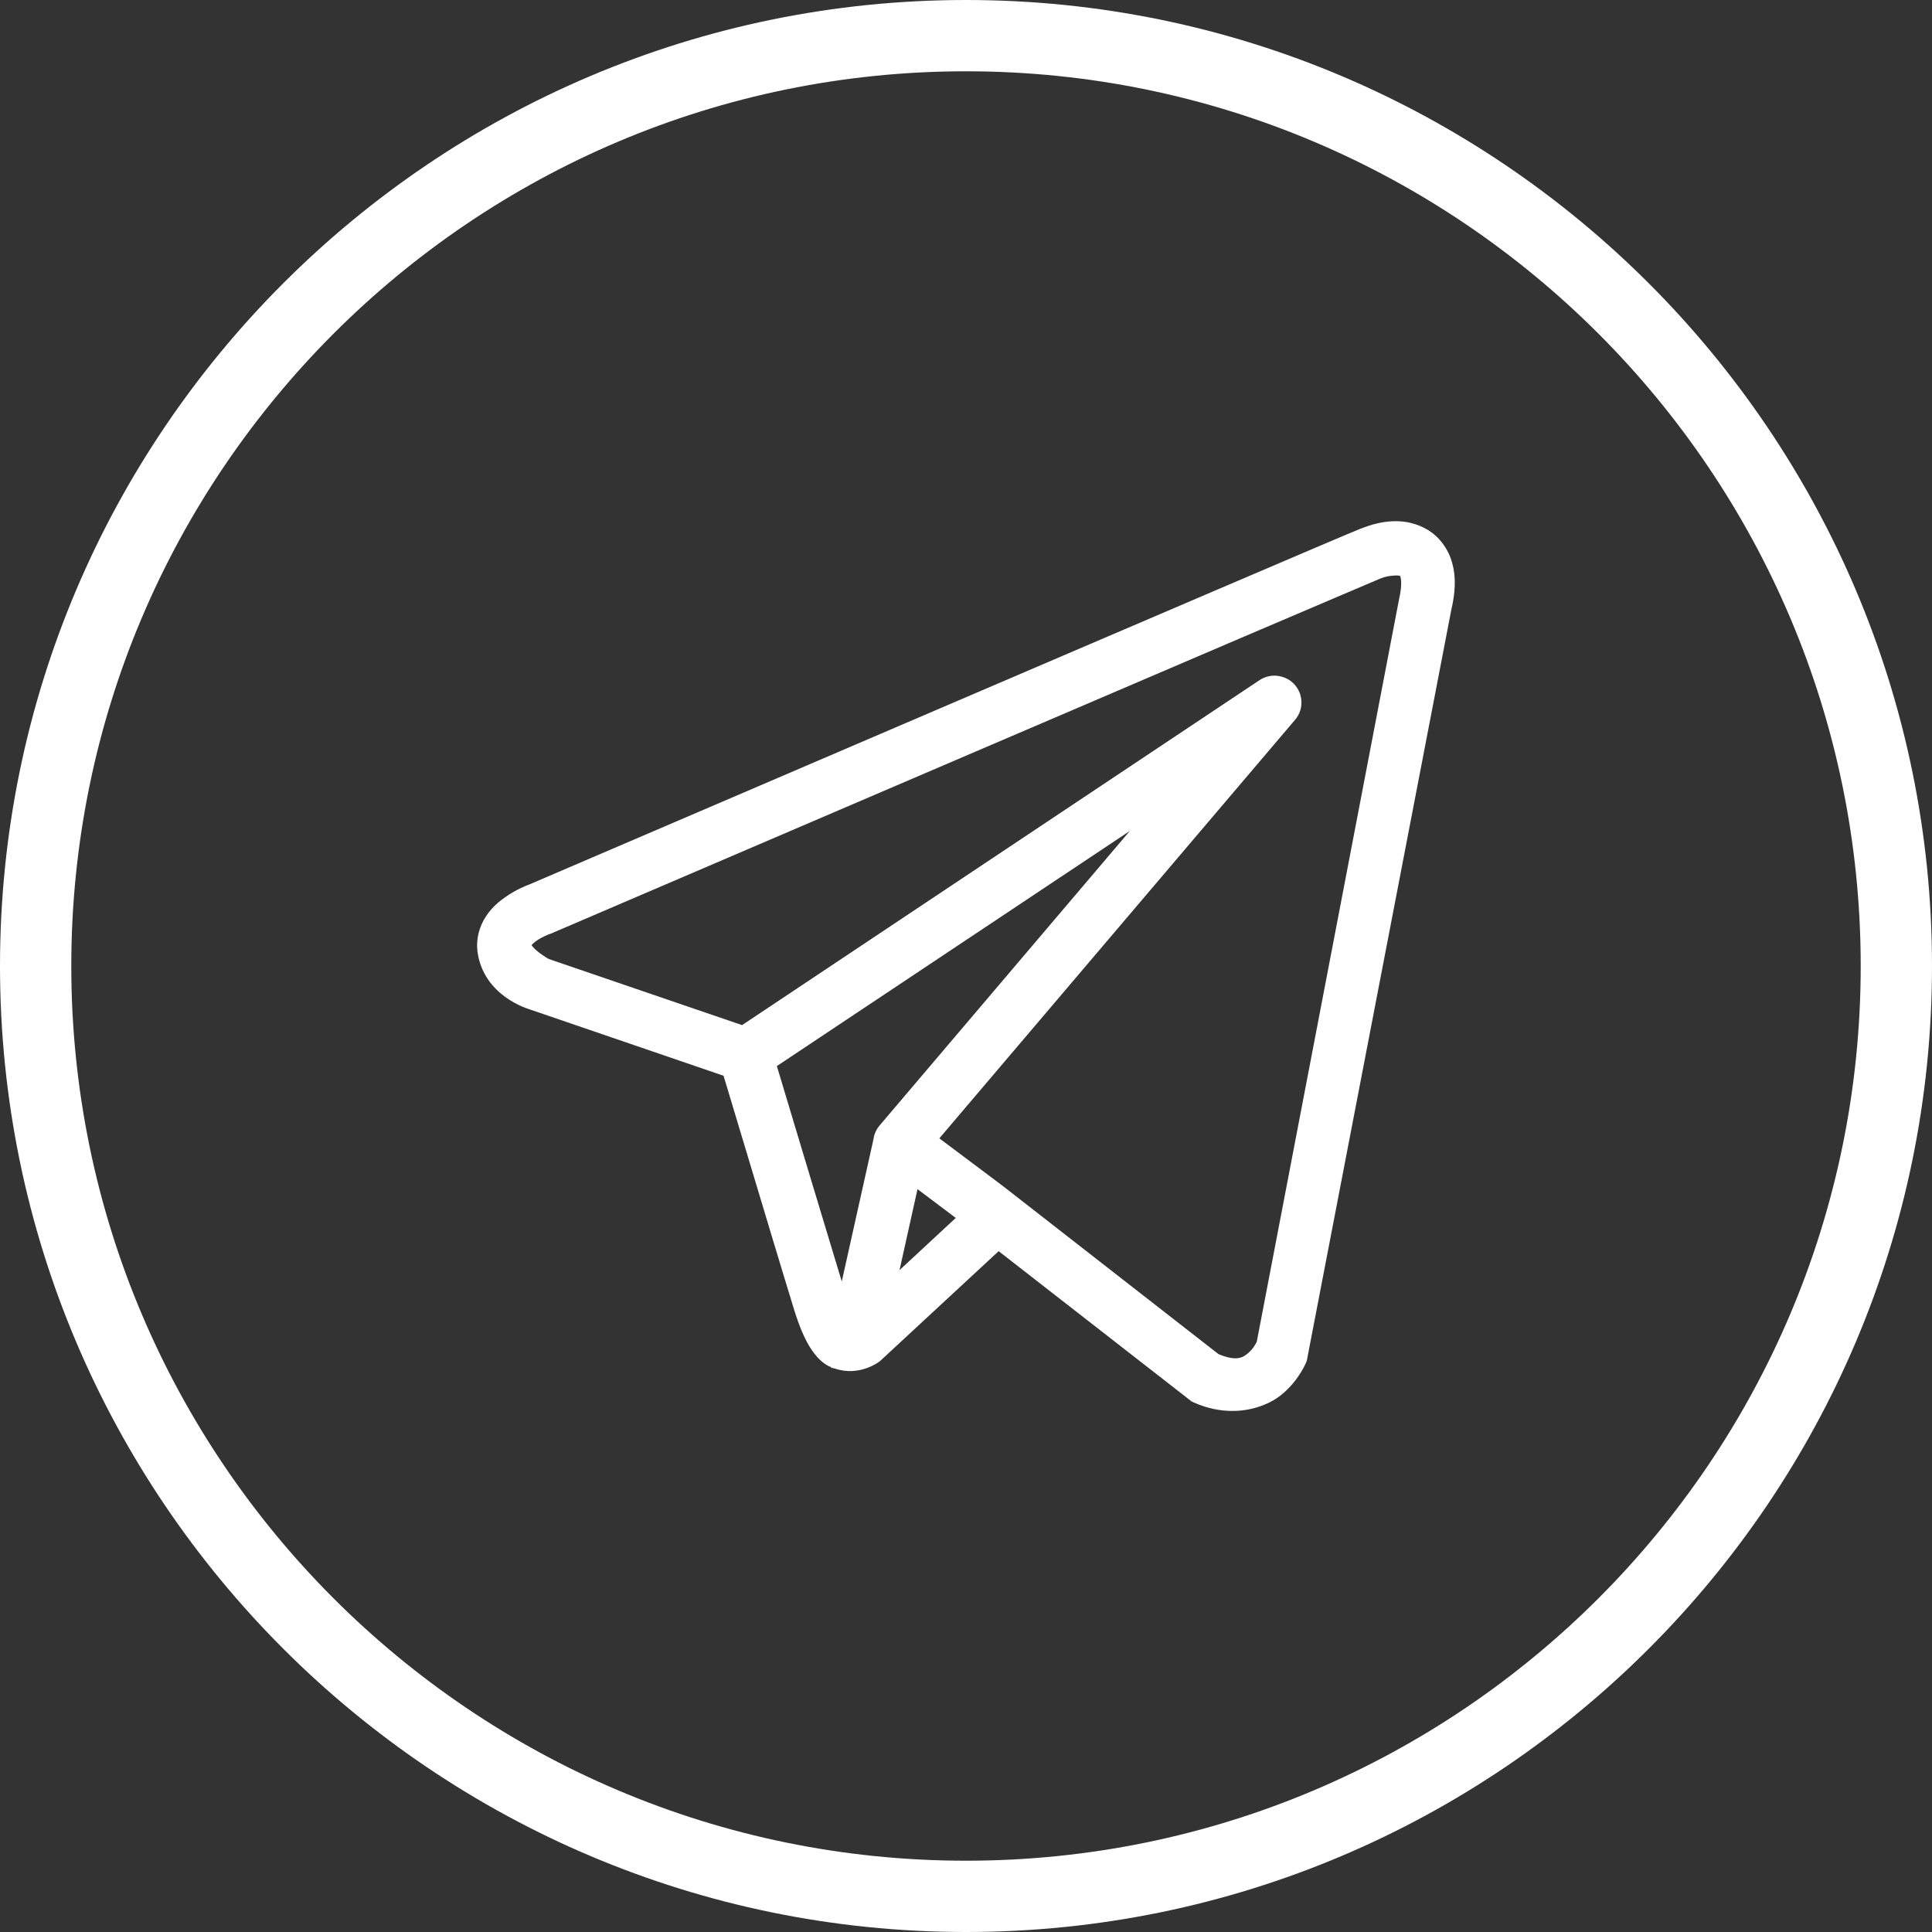 <?xml version="1.0" encoding="UTF-8"?> <svg xmlns="http://www.w3.org/2000/svg" xmlns:xlink="http://www.w3.org/1999/xlink" version="1.1" x="0px" y="0px" viewBox="0 0 100 100" style="enable-background:new 0 0 100 100;" xml:space="preserve"><rect x="0" y="0" width="100" height="100" fill="#333333" stroke="none"/> <style type="text/css"> .st0{fill:#FFFFFF;} </style> <g id="Capa_1"> <path class="st0" d="M50,100C22.43,100,0,77.57,0,50S22.43,0,50,0s50,22.43,50,50S77.57,100,50,100z M50,3.69 C24.46,3.69,3.69,24.46,3.69,50S24.46,96.31,50,96.31S96.31,75.54,96.31,50S75.54,3.69,50,3.69z"></path> </g> <g id="Guías"> <path class="st0" d="M75.17,29.16c-0.19-0.73-0.67-1.38-1.28-1.74c-0.54-0.32-1.15-0.47-1.81-0.44c-0.52,0.02-1.06,0.15-1.67,0.39 c-0.48,0.19-3.18,1.34-7.36,3.13c-4.1,1.75-9.43,4.04-14.71,6.3c-10.26,4.4-20.36,8.73-20.92,8.97c-0.19,0.07-0.72,0.28-1.26,0.66 c-0.27,0.19-0.68,0.5-1,0.99c-0.36,0.54-0.52,1.19-0.45,1.8c0.29,2.33,2.63,3,2.72,3.03l10.02,3.43l0.1,0.33 c1.99,6.63,3.19,10.61,3.56,11.8c0.32,1.03,0.65,1.75,1.04,2.25c0.19,0.24,0.38,0.43,0.6,0.57c0.09,0.06,0.19,0.1,0.26,0.13 l0.03,0.05l0.05-0.01l0.01,0.01c0.04,0.01,0.07,0.02,0.1,0.02c1.28,0.45,2.32-0.35,2.36-0.39l6.13-5.68l9.99,7.78l0.13,0.06 c0.7,0.31,1.37,0.43,1.98,0.43c1.07,0,1.97-0.38,2.54-0.84c0.93-0.76,1.3-1.72,1.31-1.76l7.48-38.87 C75.34,30.63,75.36,29.84,75.17,29.16z M58.48,43.01L45.54,58.24c-0.03,0.03-0.05,0.07-0.08,0.1c-0.03,0.04-0.05,0.07-0.07,0.11 c-0.1,0.17-0.16,0.34-0.18,0.52l-1.64,7.36c-0.72-2.37-2.53-8.38-3.36-11.15L58.48,43.01z M49.47,63.04l-2.91,2.7l0.93-4.19 L49.47,63.04z M28.5,48.33c0,0,10.38-4.45,20.95-8.98c5.28-2.26,10.61-4.54,14.71-6.3c4.19-1.79,7.06-3.01,7.3-3.11 c0.22-0.09,0.47-0.14,0.71-0.15h0c0.14-0.01,0.25,0,0.3,0.02c0,0.01,0.01,0.04,0.02,0.06c0.05,0.18,0.06,0.56-0.07,1.12 l-7.37,38.46c-0.04,0.08-0.18,0.36-0.45,0.59c-0.26,0.21-0.56,0.45-1.53,0.05l-11.03-8.6l-0.5-0.38l0,0l-2.92-2.19l18.41-21.66 c0.5-0.58,0.43-1.46-0.16-1.96c-0.26-0.22-0.6-0.33-0.94-0.33c-0.26,0.01-0.52,0.09-0.73,0.23L38.41,53.06l-10-3.42 c-0.39-0.22-0.77-0.52-0.9-0.72c0.05-0.06,0.14-0.14,0.25-0.22c0.3-0.21,0.65-0.34,0.65-0.34L28.5,48.33z M28.4,48.1L28.4,48.1 L28.4,48.1L28.4,48.1z"></path> </g> </svg> 